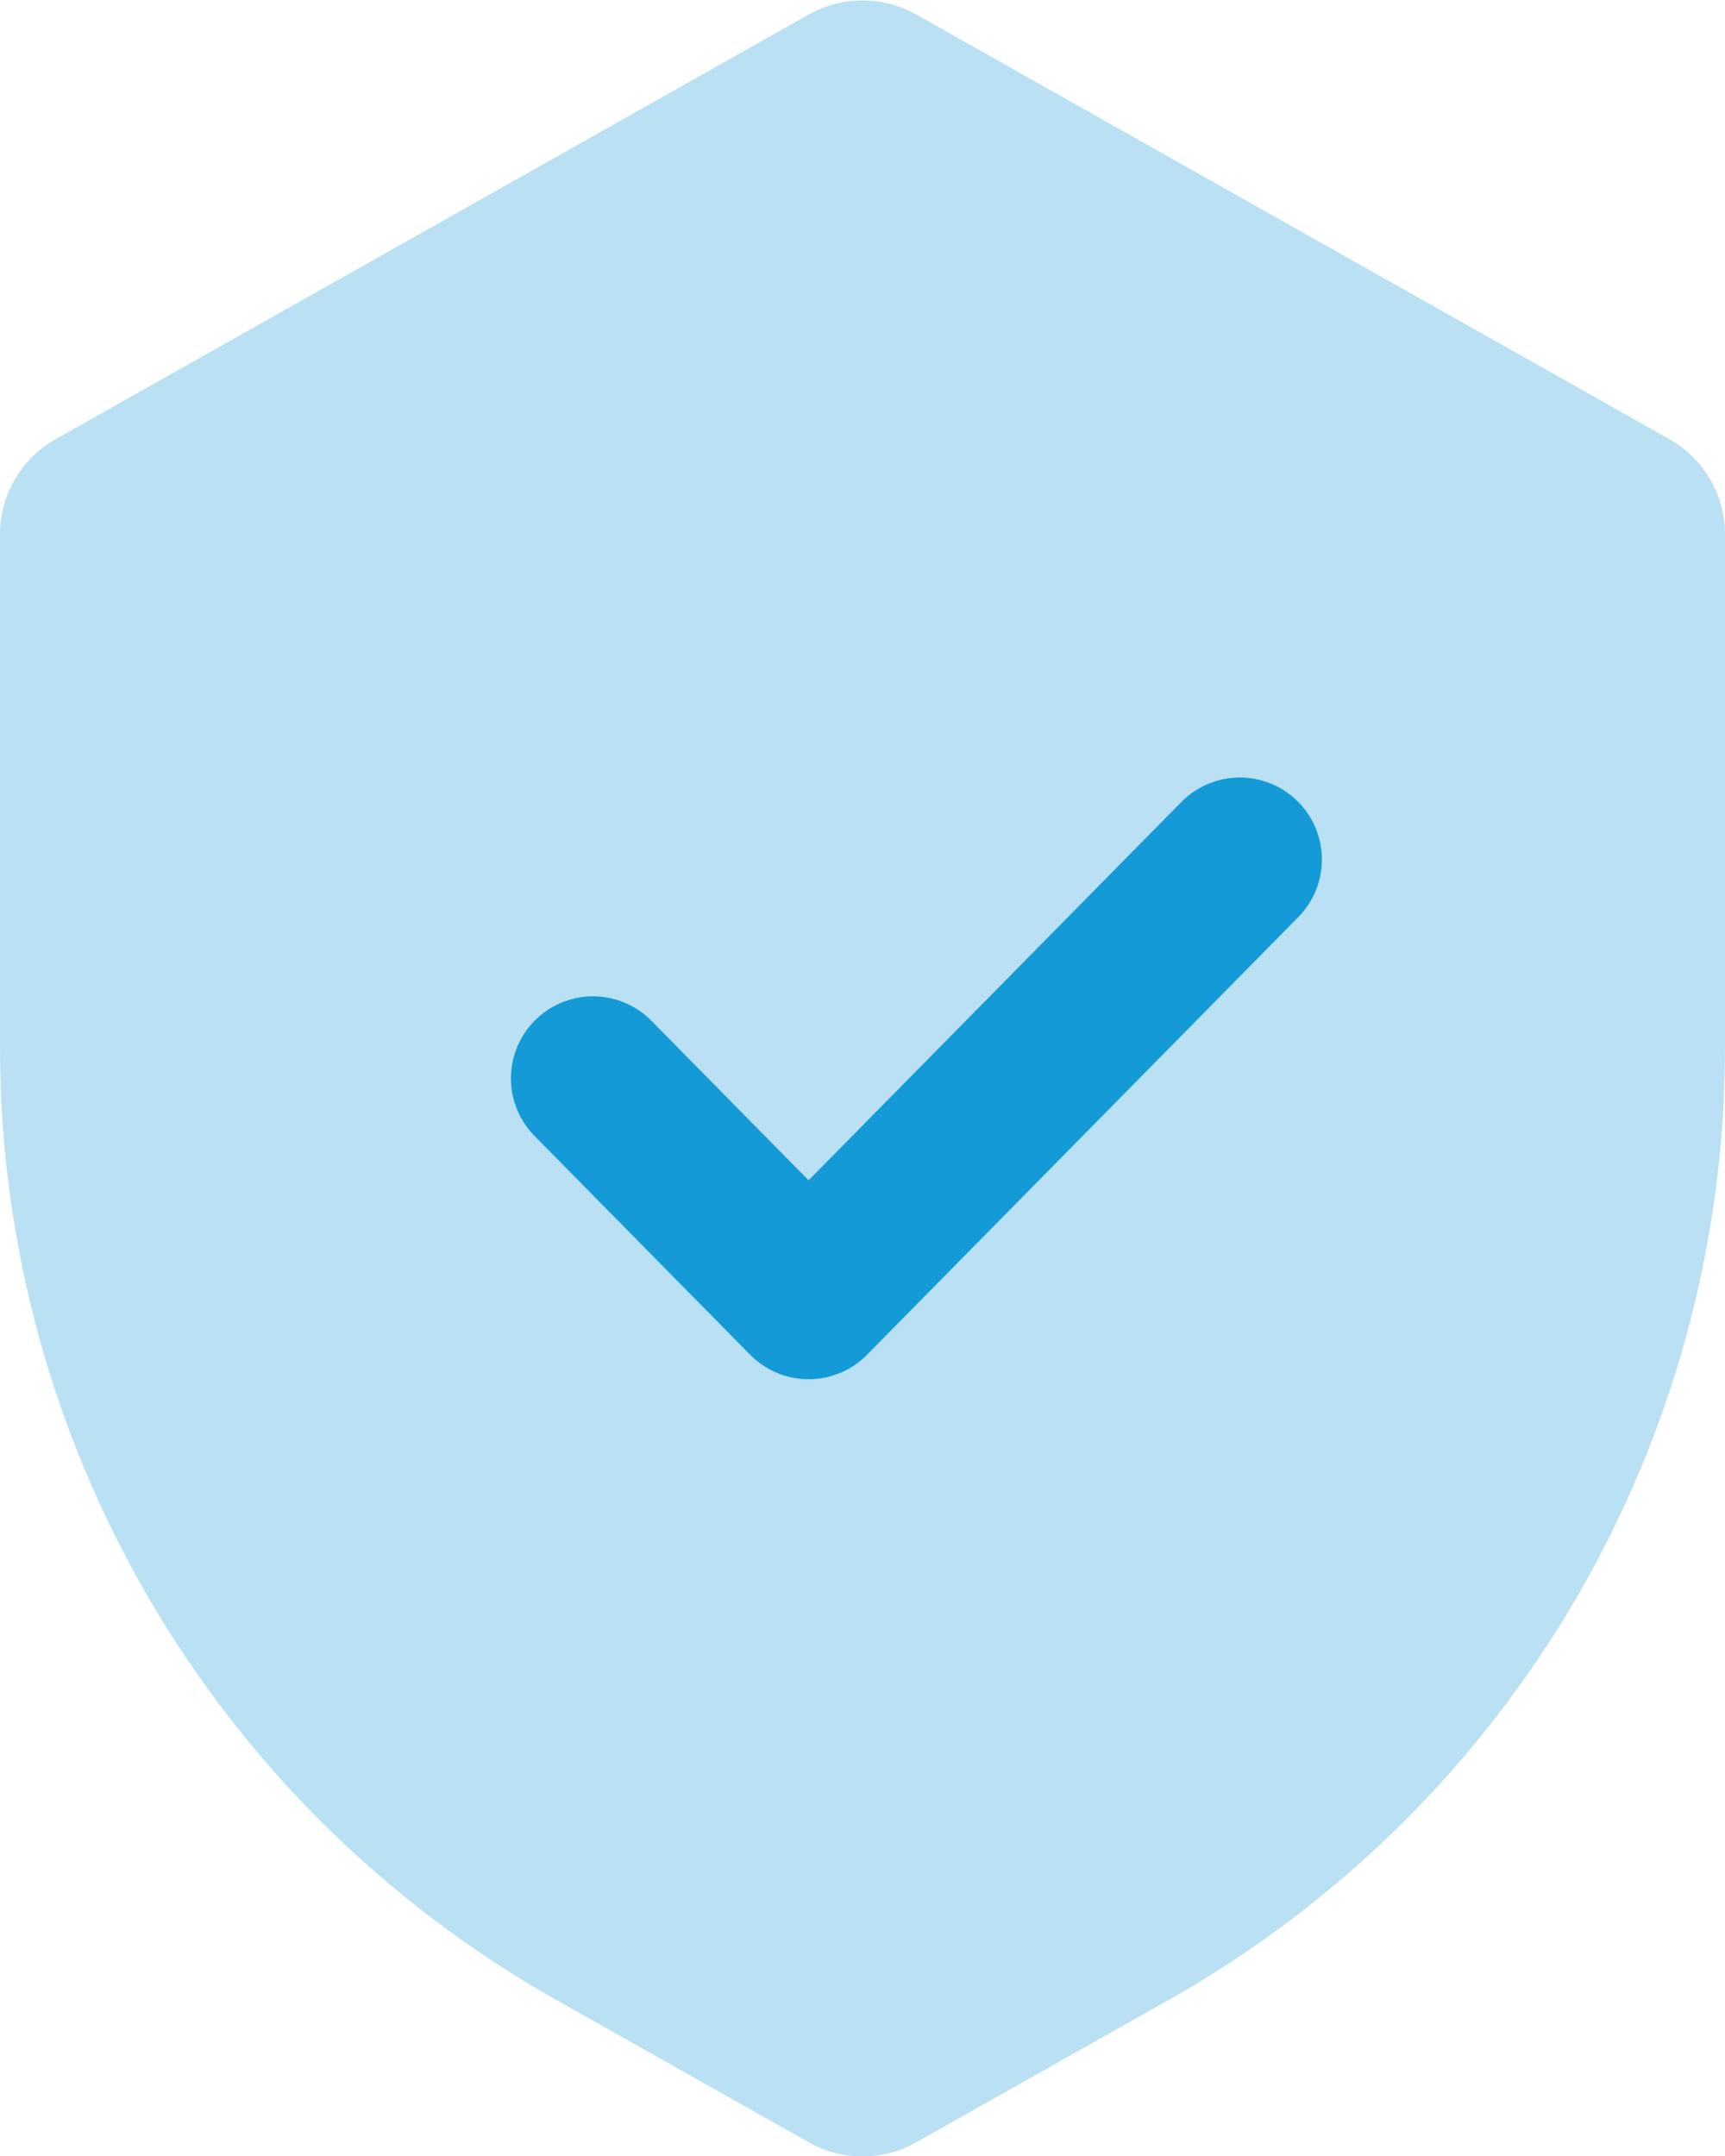 <?xml version="1.0" encoding="UTF-8"?> <svg xmlns="http://www.w3.org/2000/svg" width="24" height="30" viewBox="0 0 24 30" fill="none"><path opacity="0.3" d="M0 7.436C0 6.887 0.296 6.38 0.774 6.111L11.252 0.202C11.716 -0.06 12.284 -0.06 12.748 0.202L23.226 6.111C23.704 6.38 24 6.887 24 7.436V14.574C24 20.067 21.041 25.133 16.256 27.831L12.748 29.809C12.284 30.071 11.716 30.071 11.252 29.809L7.744 27.831C2.959 25.133 0 20.067 0 14.574V7.436Z" fill="#149BD7"></path><path d="M8.25 15.005L11.25 18.05L17.25 11.96" stroke="#149BD7" stroke-width="2.283" stroke-linecap="round" stroke-linejoin="round"></path></svg> 